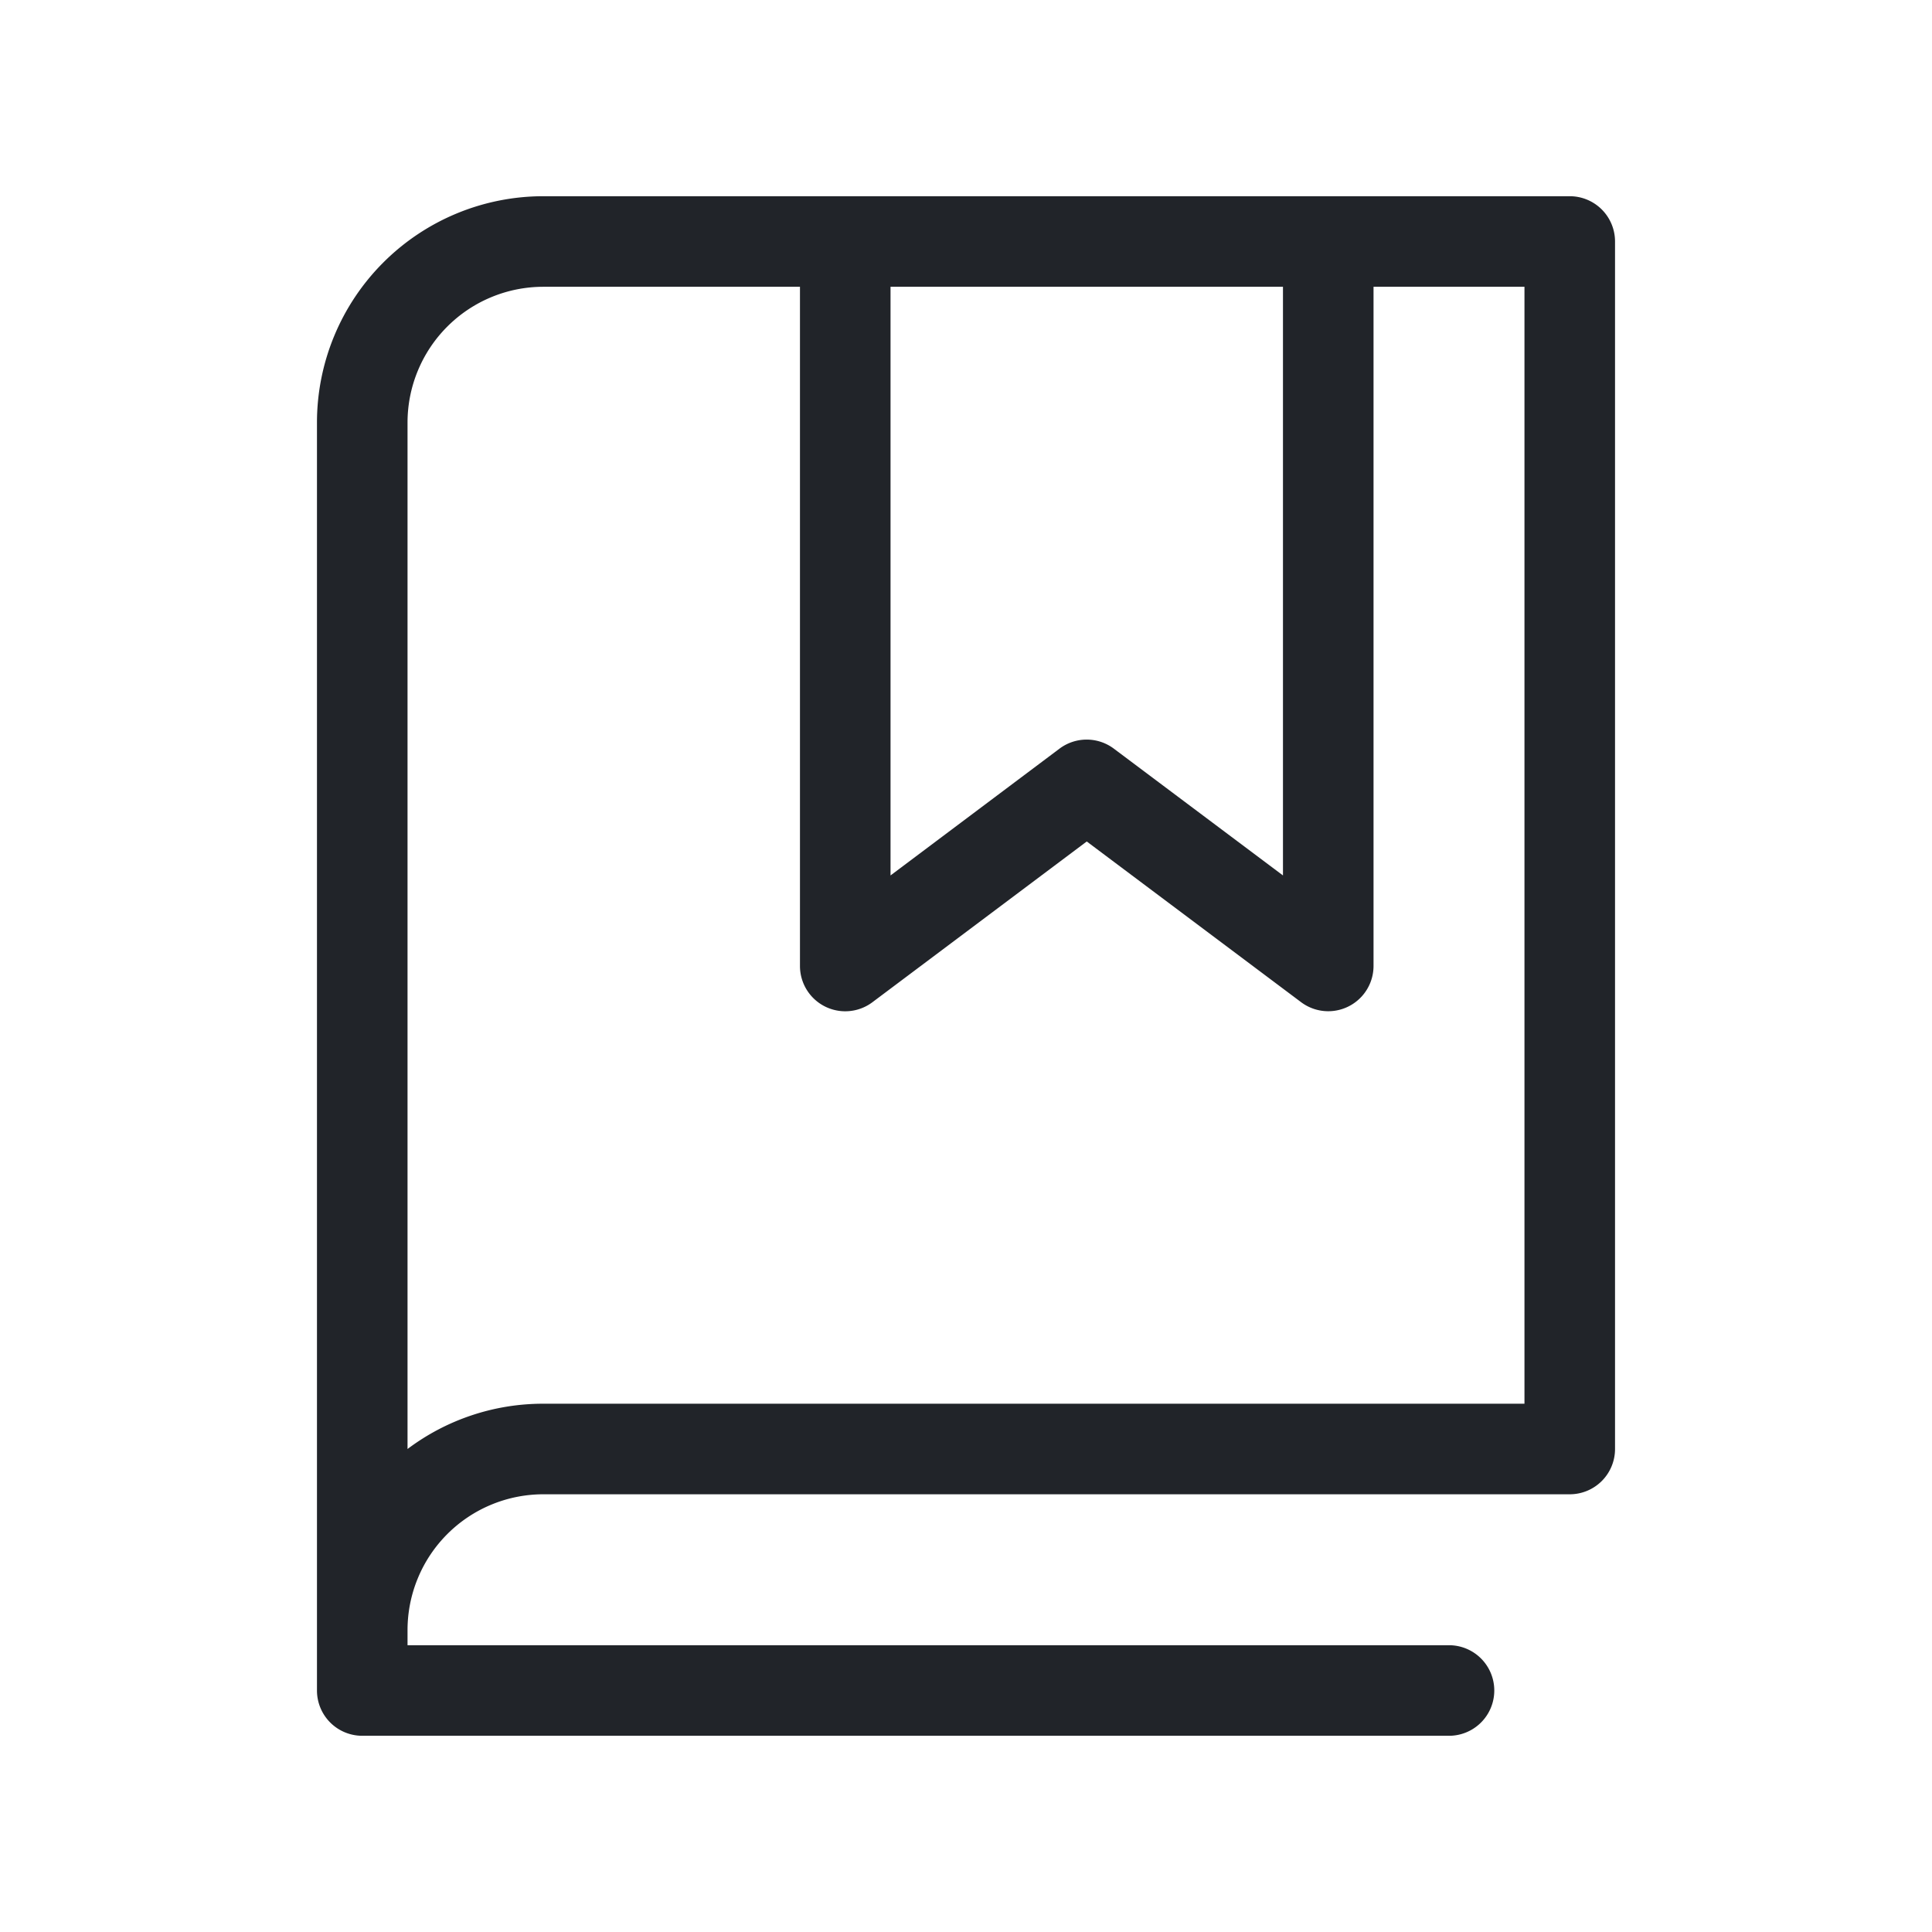 <?xml version="1.0" encoding="UTF-8"?> <svg xmlns="http://www.w3.org/2000/svg" width="80" height="80" fill="#212429" viewBox="0 0 256 256"><path d="M208,26H72A30,30,0,0,0,42,56V224a6,6,0,0,0,6,6H192a6,6,0,0,0,0-12H54v-2a18,18,0,0,1,18-18H208a6,6,0,0,0,6-6V32A6,6,0,0,0,208,26ZM118,38h52v78L147.59,99.2a6,6,0,0,0-7.2,0L118,116Zm84,148H72a29.87,29.87,0,0,0-18,6V56A18,18,0,0,1,72,38h34v90a6,6,0,0,0,9.6,4.8L144,111.5l28.41,21.3A6,6,0,0,0,182,128V38h20Z"></path></svg> 